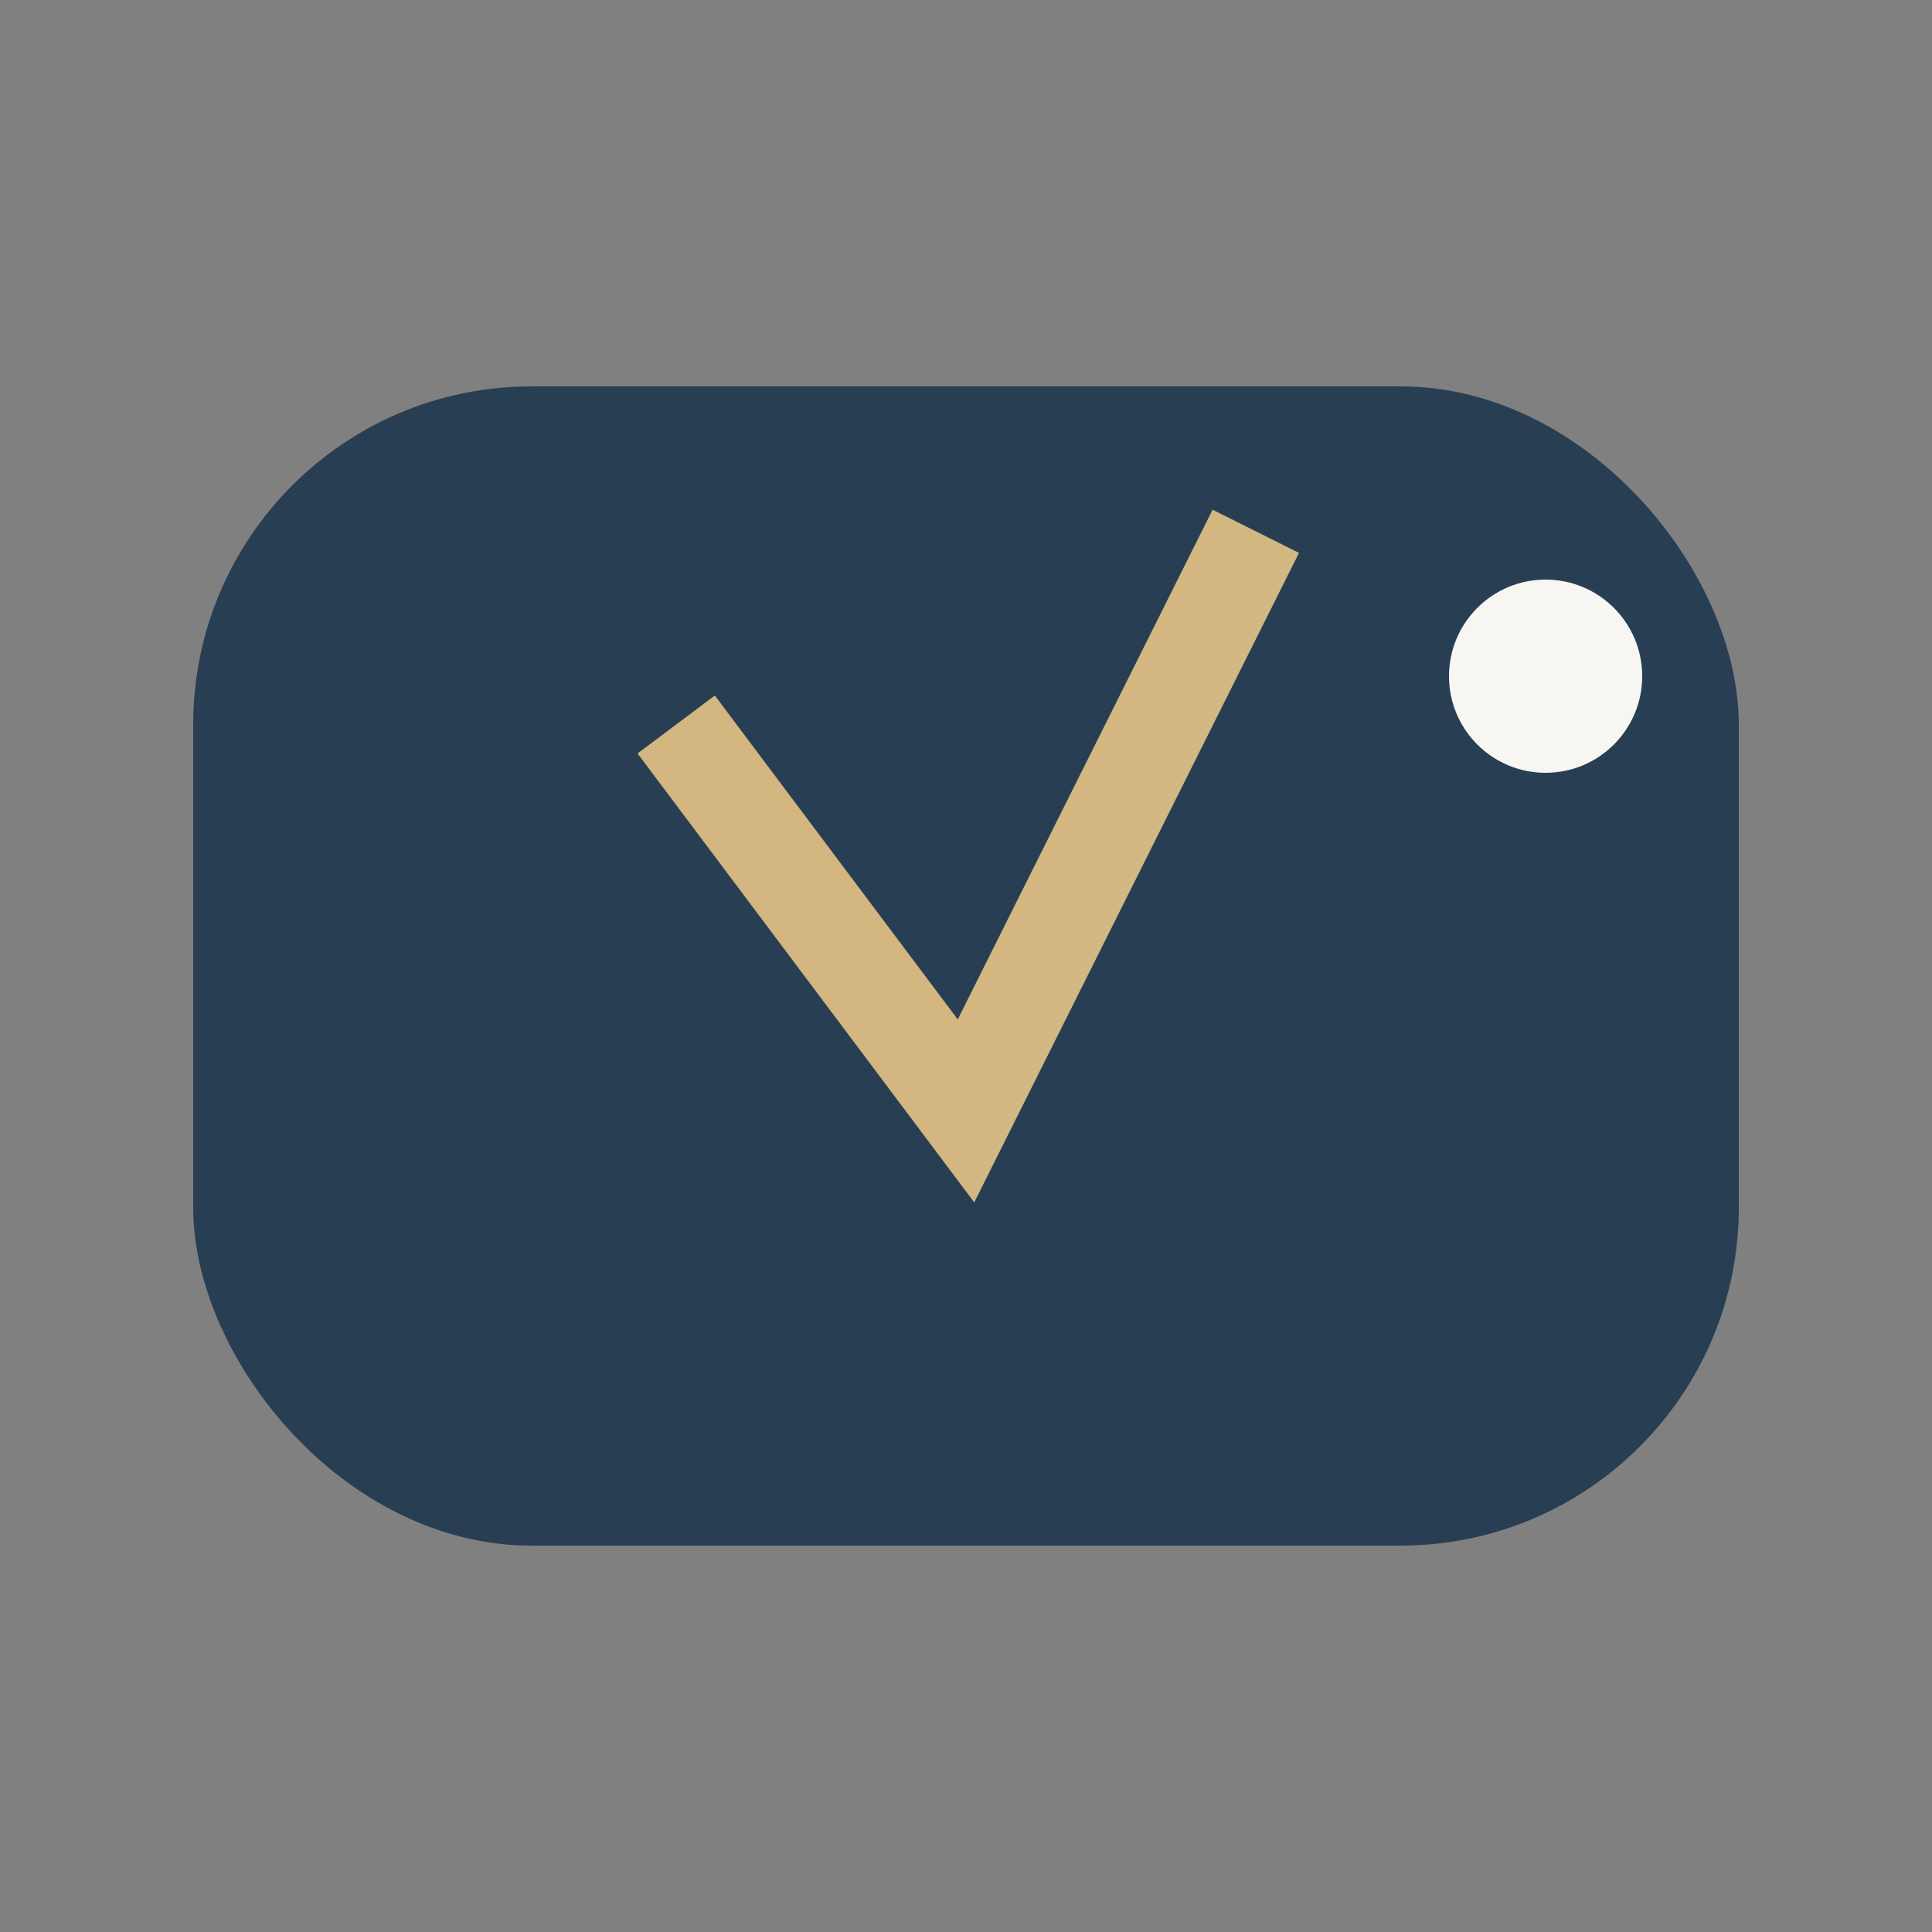 <?xml version="1.0" encoding="UTF-8"?>
<svg xmlns="http://www.w3.org/2000/svg" width="40" height="40" viewBox="0 0 40 40"><rect x="0" y="0" width="40" height="40" fill="#808080" stroke="none"/><rect x="4" y="8" width="32" height="24" rx="7" fill="#283E53"/><path d="M14 15l6 8 6-12" stroke="#D4B680" stroke-width="2" fill="none"/><circle cx="32" cy="14" r="2" fill="#F8F6F2"/></svg>